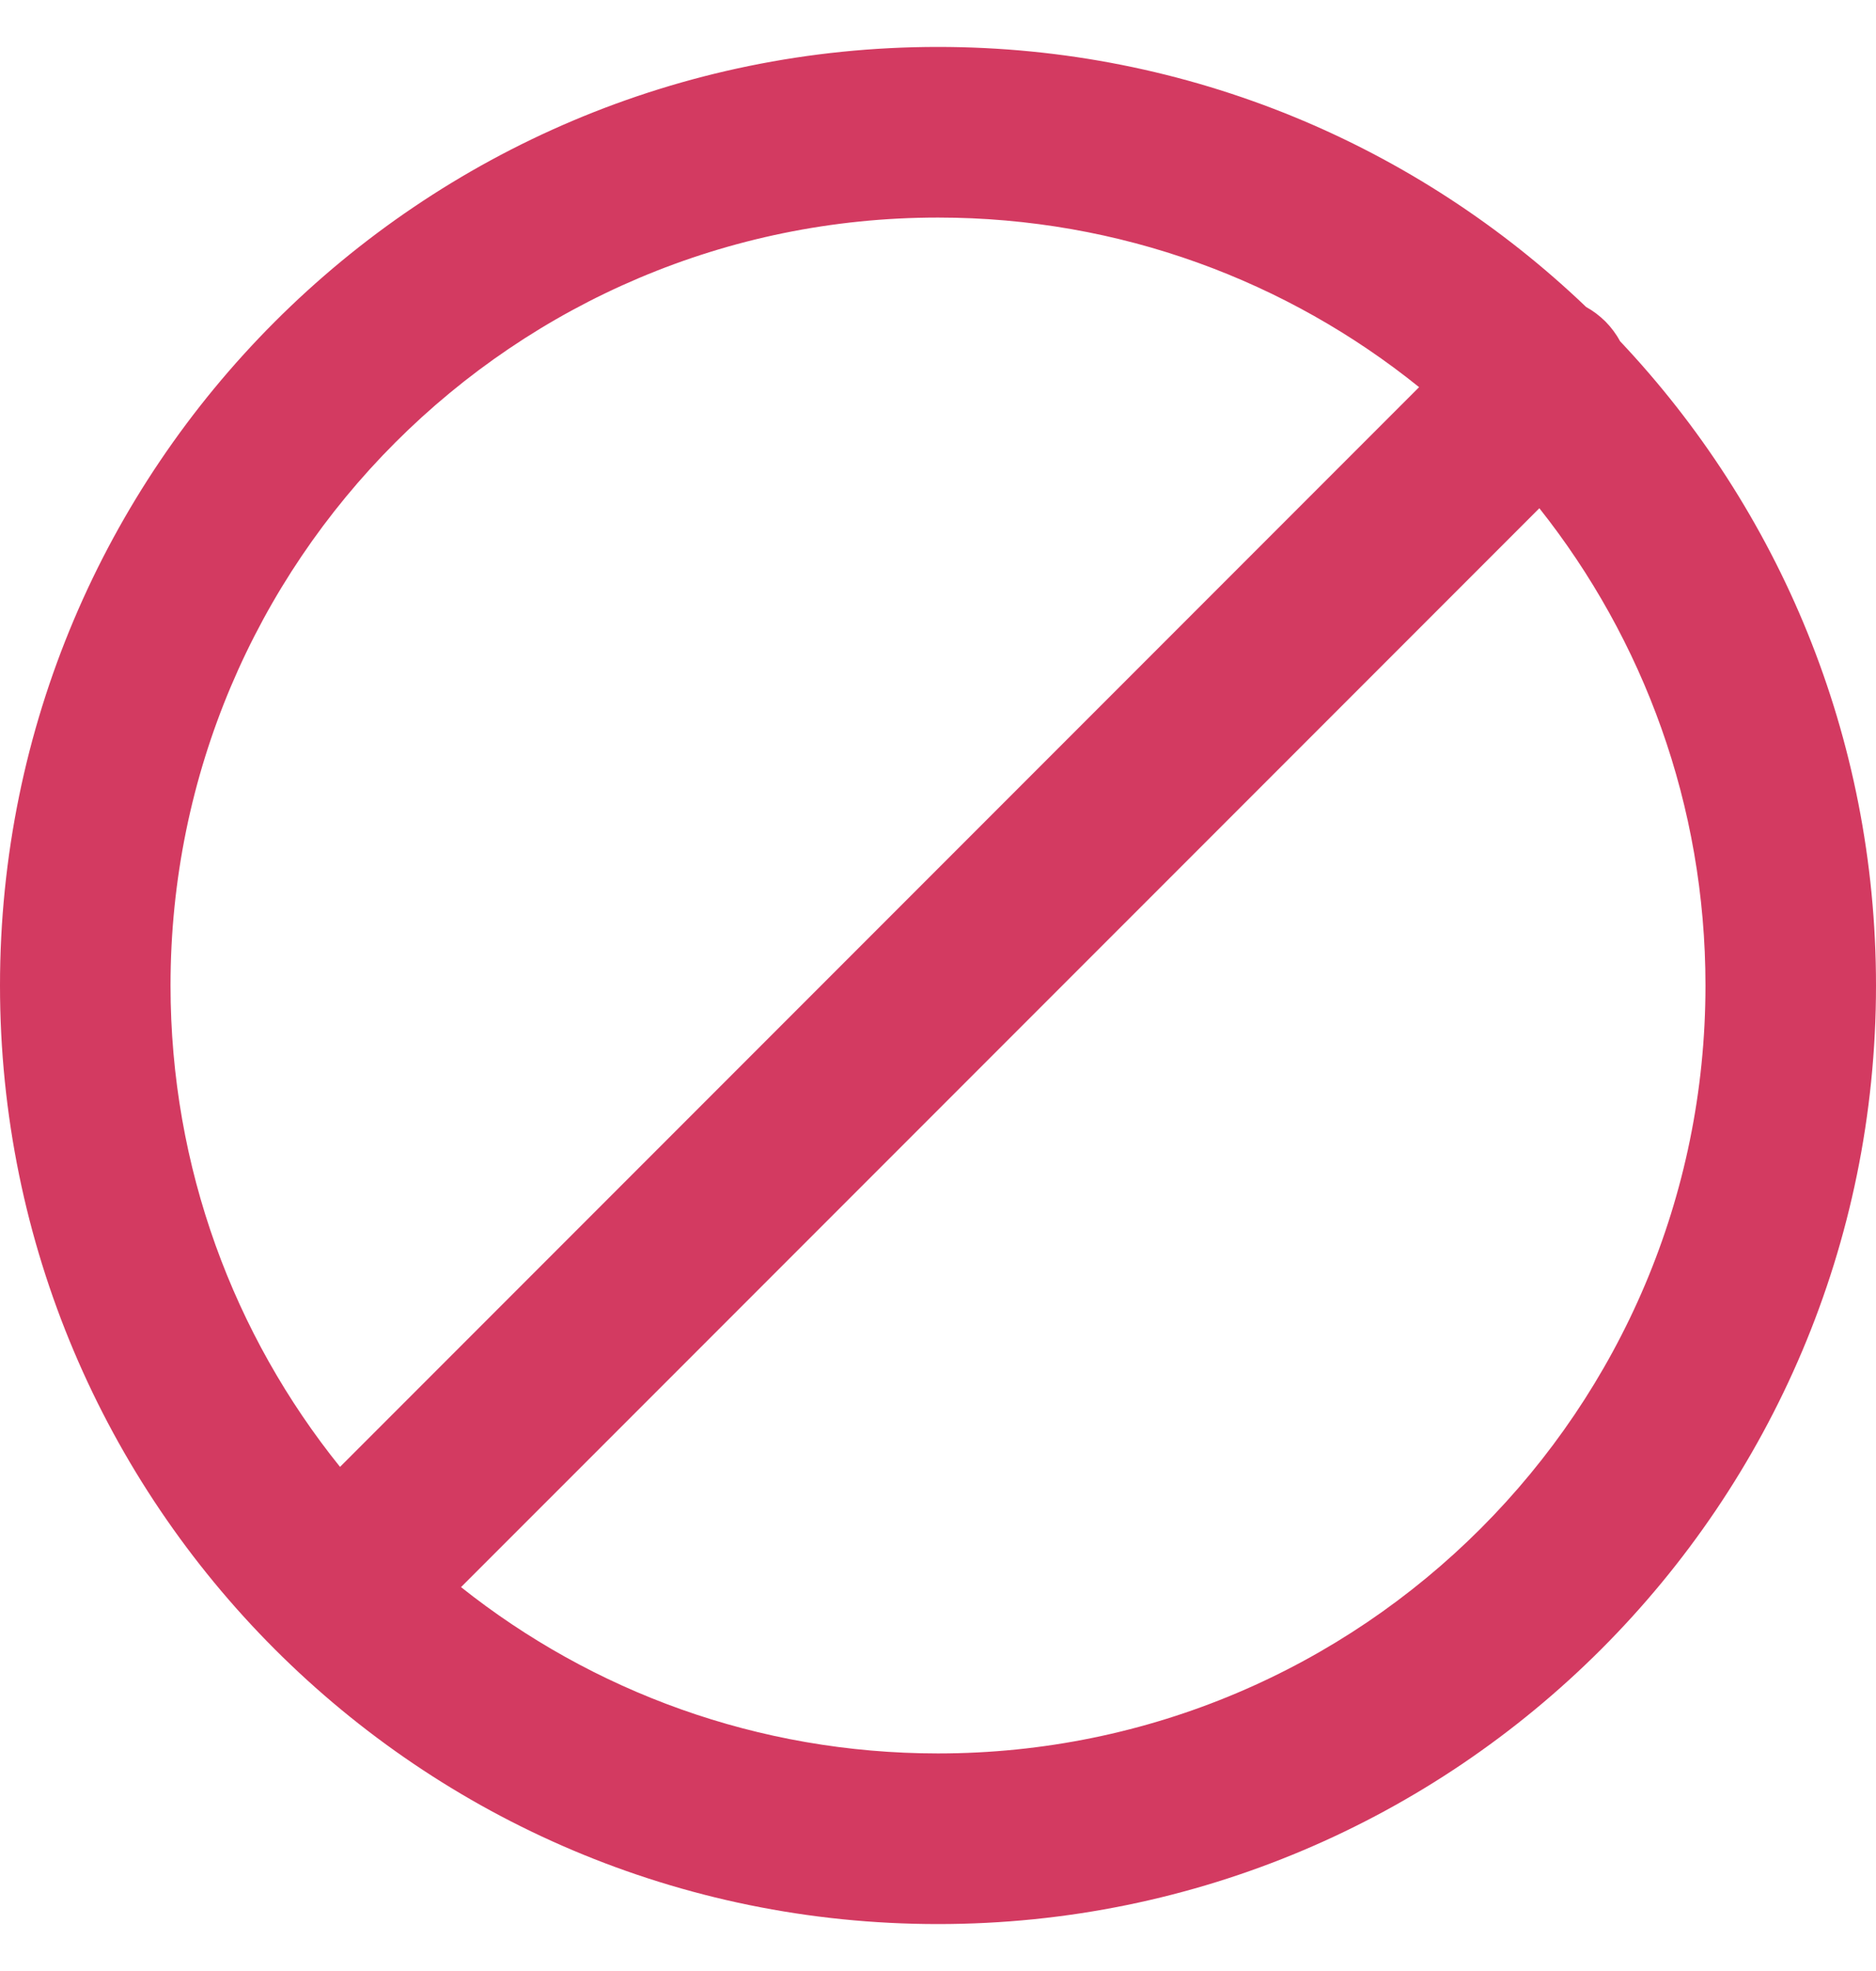 <svg width="20" height="21" viewBox="0 0 20 21" fill="none" xmlns="http://www.w3.org/2000/svg">
<path fill-rule="evenodd" clip-rule="evenodd" d="M16.91 3.271C16.983 3.311 17.052 3.363 17.115 3.425C17.178 3.489 17.231 3.56 17.271 3.635C18.963 5.426 20 7.842 20 10.5C20 16.023 15.523 20.5 10 20.5C4.477 20.5 0 16.023 0 10.5C0 4.977 4.477 0.5 10 0.5C12.68 0.5 15.114 1.554 16.91 3.271ZM4.915 16.91C6.311 18.019 8.078 18.682 10 18.682C14.519 18.682 18.182 15.019 18.182 10.5C18.182 8.578 17.52 6.812 16.411 5.415L4.915 16.91ZM3.625 15.629L15.129 4.125C13.726 2.995 11.942 2.318 10 2.318C5.481 2.318 1.818 5.981 1.818 10.5C1.818 12.442 2.495 14.226 3.625 15.629Z" fill="#D33A61"/>
</svg>
